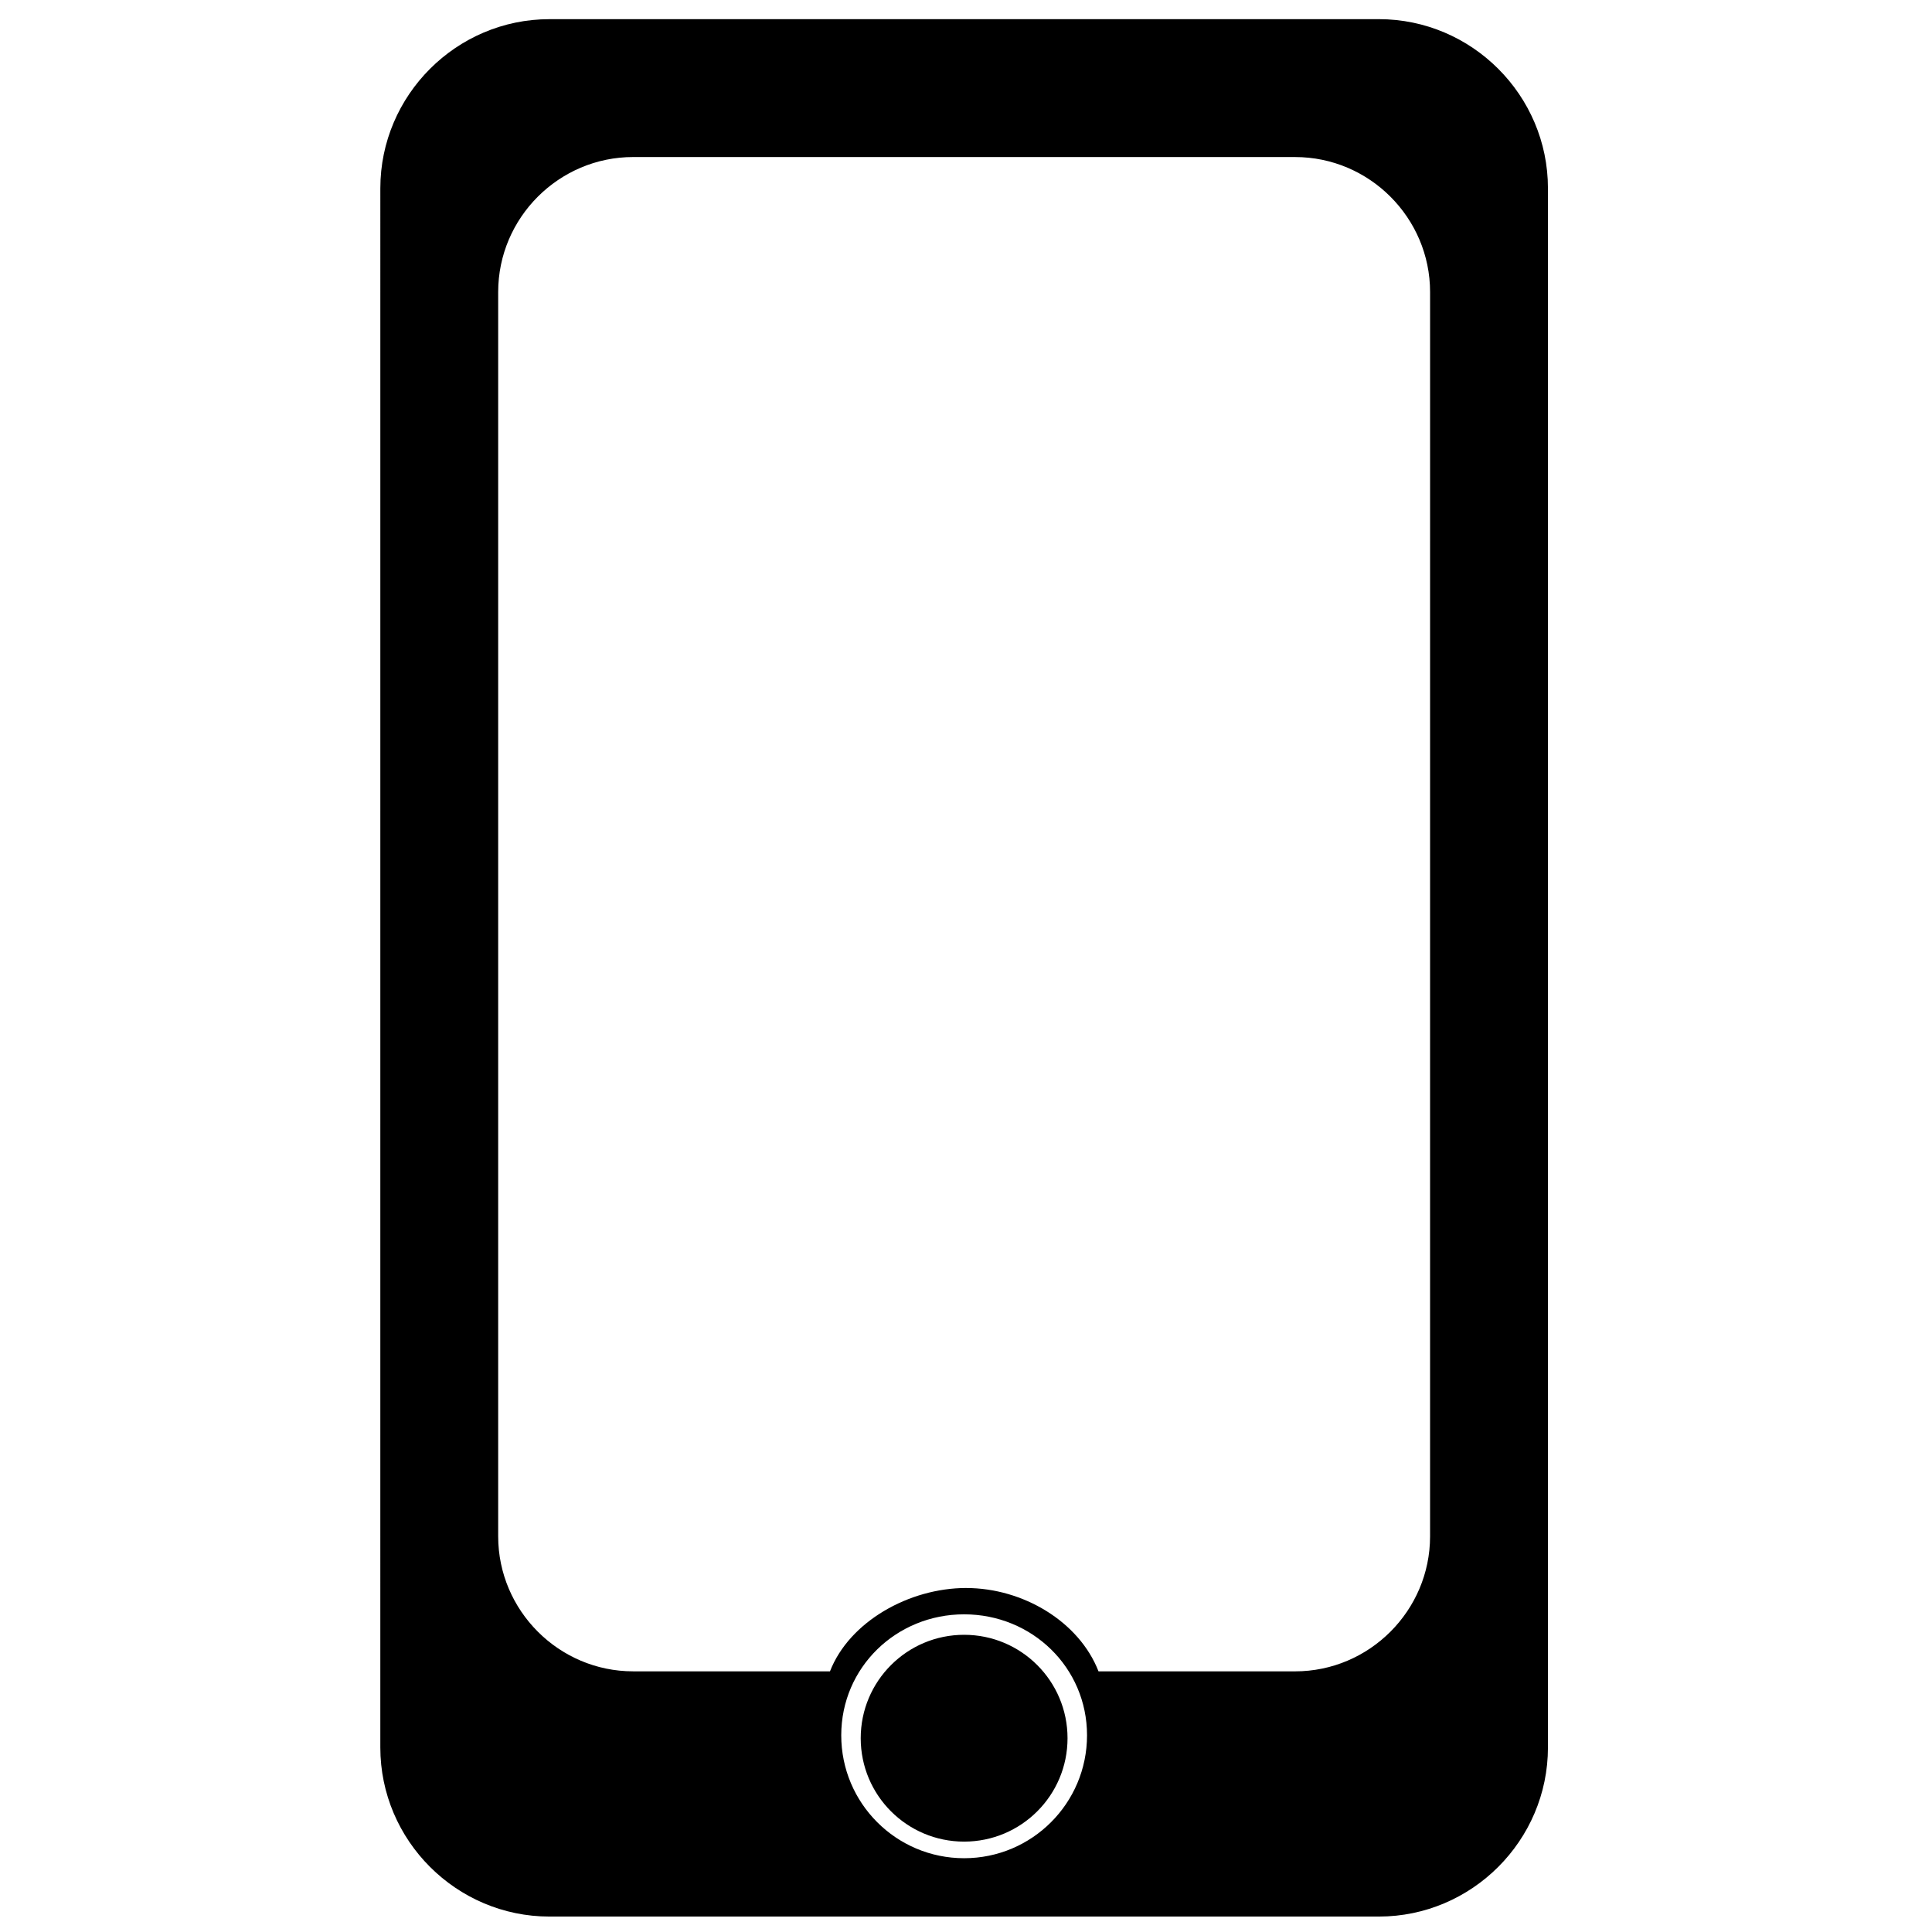<?xml version="1.0" encoding="UTF-8"?>
<!-- The Best Svg Icon site in the world: iconSvg.co, Visit us! https://iconsvg.co -->
<svg width="800px" height="800px" version="1.1" viewBox="144 144 512 512" xmlns="http://www.w3.org/2000/svg">
 <defs>
  <clipPath id="a">
   <path d="m244 149h311v502.9h-311z"/>
  </clipPath>
 </defs>
 <g clip-path="url(#a)">
  <path d="m400.04 564.84c15.043 0 29.93 8.867 35.078 22.086h52.098c19.672 0 35.766-16.094 35.766-35.77l0.004-329.77c0-19.672-16.094-35.766-35.766-35.766l-175.43-0.004c-19.672 0-35.766 16.094-35.766 35.766v329.77c0 19.668 16.094 35.77 35.766 35.77h52.164c5.144-13.223 21.039-22.086 36.082-22.086zm-0.539 67.207c-15.137 0-27.402-12.266-27.402-27.402 0-15.141 12.266-27.406 27.402-27.406 15.141 0 27.406 12.266 27.406 27.406 0.004 15.137-12.266 27.402-27.406 27.402zm0.004 4.398c-17.988 0-32.566-14.578-32.566-32.566 0-17.988 14.578-32.066 32.566-32.066 17.988 0 32.57 14.074 32.57 32.066-0.004 17.984-14.586 32.566-32.57 32.566zm-109.9-487.37h219.8c24.648 0 44.816 20.164 44.816 44.816v413.2c0 24.648-20.164 44.816-44.816 44.816h-219.8c-24.648 0-44.816-20.164-44.816-44.816l0.004-413.2c0-24.648 20.164-44.812 44.812-44.812z" fill-rule="evenodd"/>
 </g>
</svg>